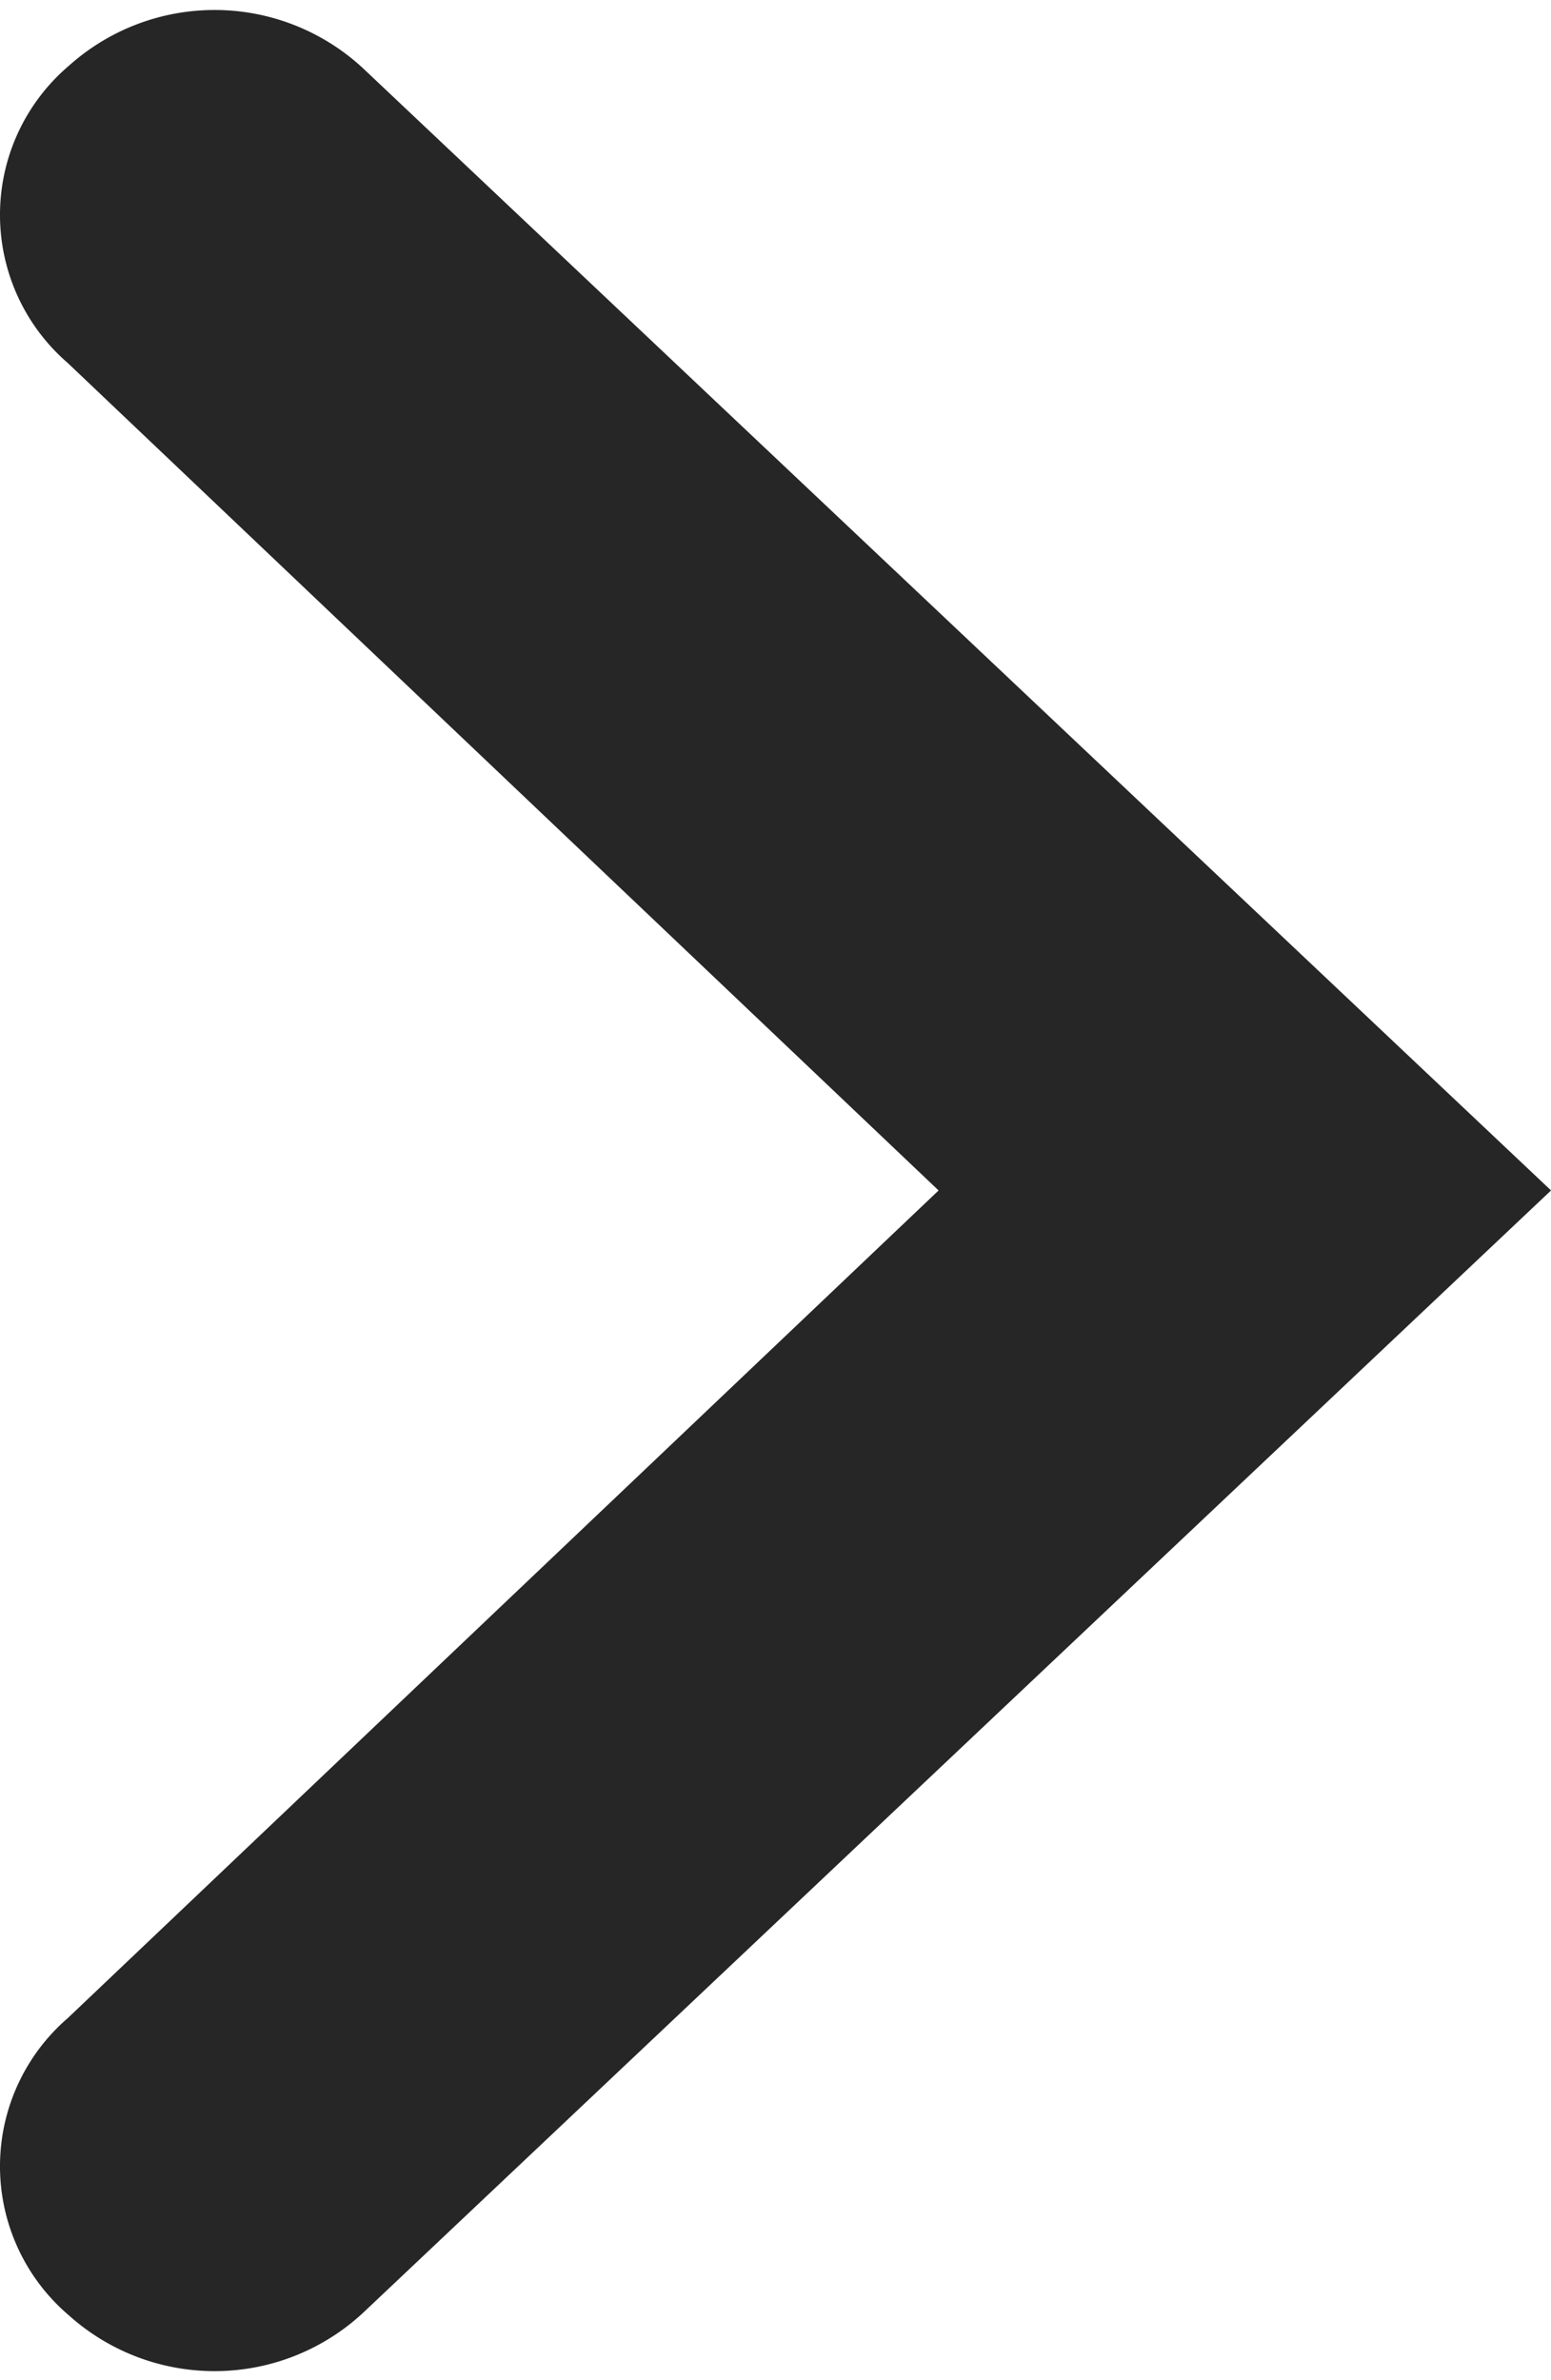 <svg xmlns="http://www.w3.org/2000/svg" width="7.228" height="11.089"><path data-name="Path 6806" d="M6.5 5.546L1.35 10.41a.517.517 0 01-.7 0 .412.412 0 010-.636L5.1 5.546.65 1.319a.412.412 0 010-.636.517.517 0 01.7 0z" fill="#262626" stroke="#262626"/></svg>